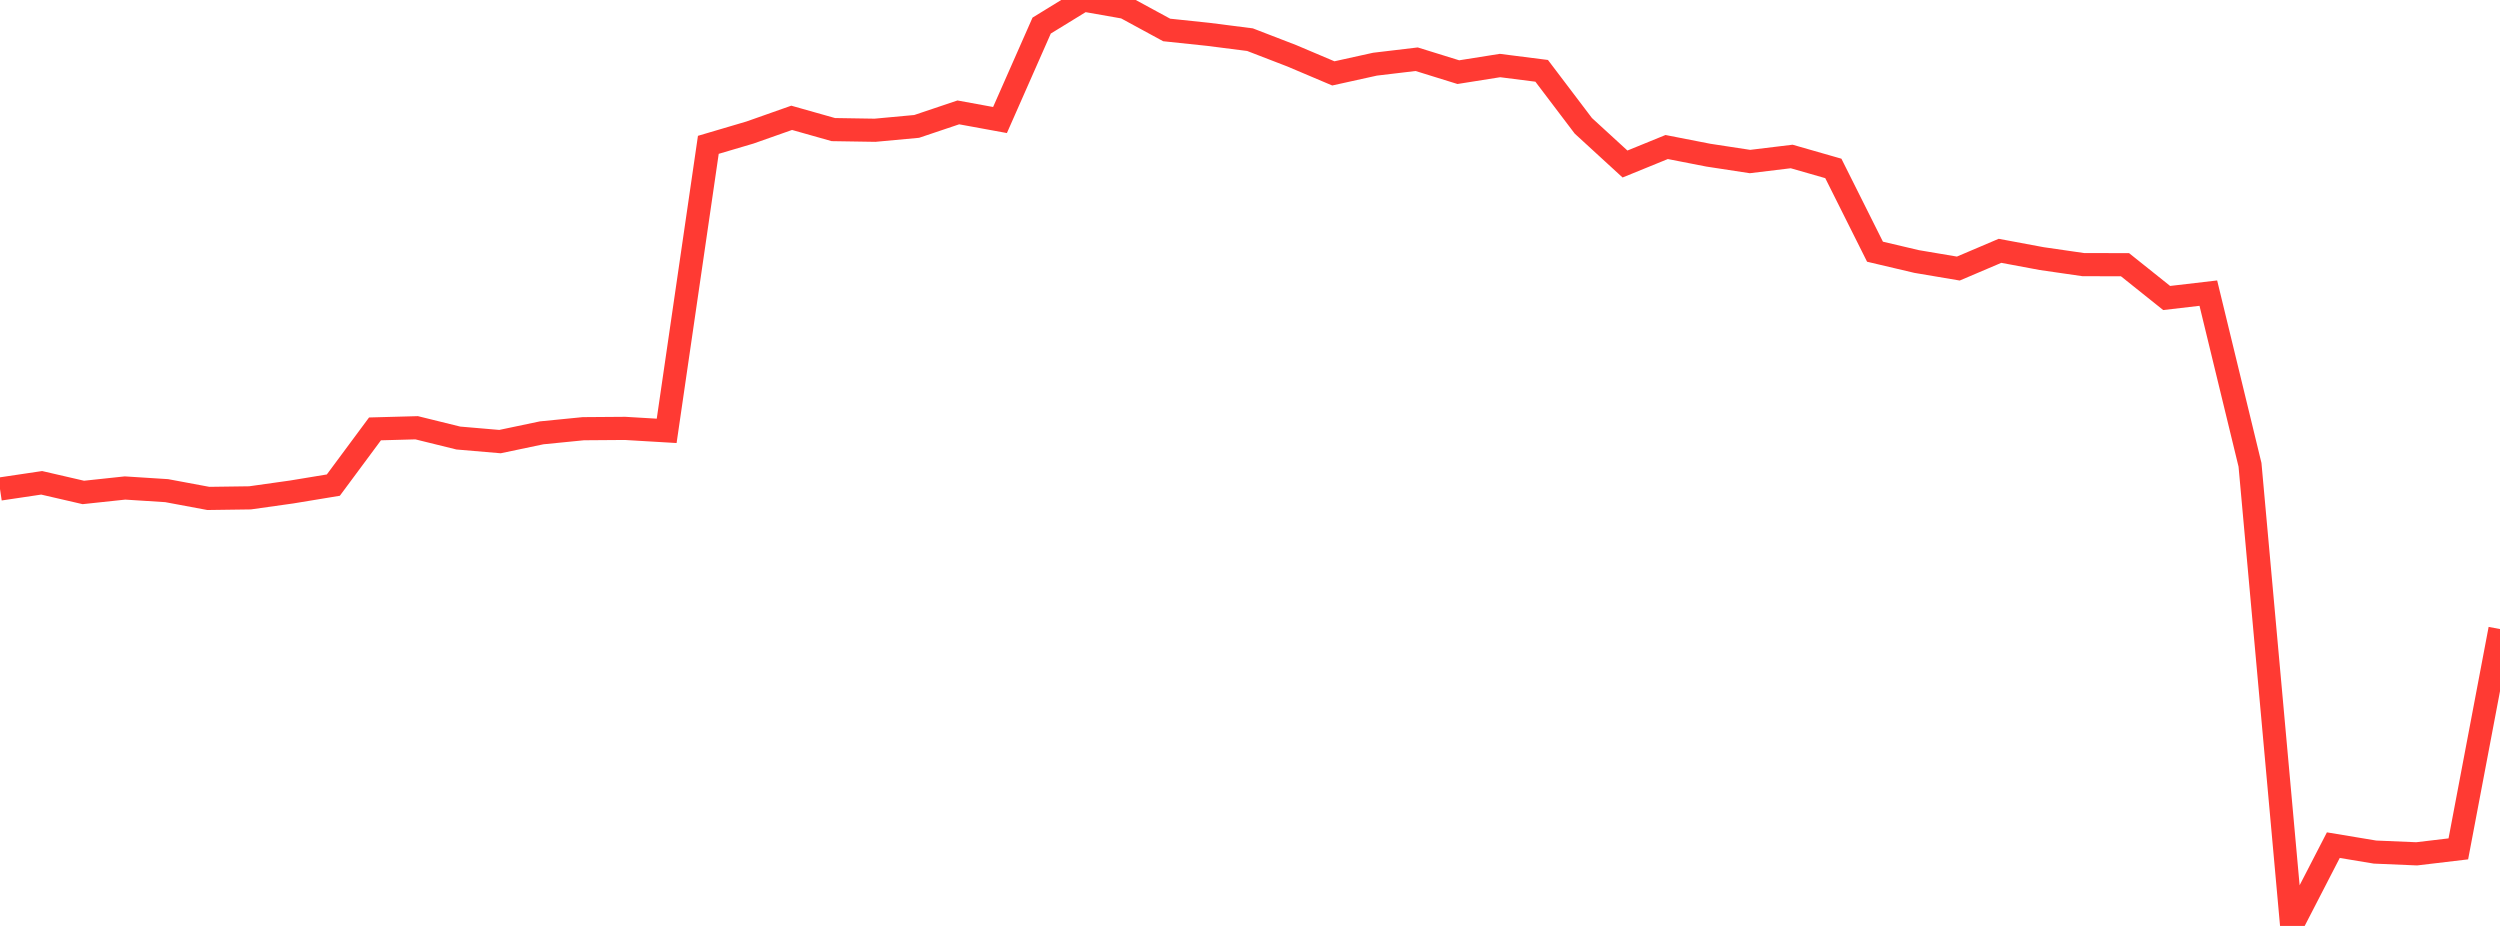 <?xml version="1.0" standalone="no"?>
<!DOCTYPE svg PUBLIC "-//W3C//DTD SVG 1.1//EN" "http://www.w3.org/Graphics/SVG/1.1/DTD/svg11.dtd">

<svg width="135" height="50" viewBox="0 0 135 50" preserveAspectRatio="none" 
  xmlns="http://www.w3.org/2000/svg"
  xmlns:xlink="http://www.w3.org/1999/xlink">


<polyline points="0.0, 26.407 2.25, 26.072 4.5, 26.592 6.75, 26.352 9.0, 26.495 11.25, 26.915 13.5, 26.884 15.75, 26.567 18.0, 26.196 20.25, 23.16 22.5, 23.099 24.75, 23.654 27.0, 23.846 29.25, 23.373 31.5, 23.15 33.75, 23.133 36.0, 23.266 38.25, 7.821 40.5, 7.156 42.75, 6.362 45.0, 6.998 47.25, 7.034 49.5, 6.826 51.75, 6.069 54.0, 6.481 56.25, 1.381 58.5, 0.0 60.75, 0.396 63.0, 1.618 65.25, 1.855 67.5, 2.142 69.75, 3.01 72.0, 3.963 74.25, 3.466 76.5, 3.198 78.75, 3.896 81.0, 3.539 83.25, 3.825 85.5, 6.794 87.75, 8.857 90.0, 7.939 92.25, 8.379 94.5, 8.723 96.75, 8.45 99.0, 9.095 101.25, 13.592 103.5, 14.122 105.75, 14.502 108.0, 13.544 110.25, 13.964 112.5, 14.29 114.75, 14.294 117.0, 16.092 119.25, 15.829 121.5, 25.1 123.75, 50.0 126.0, 45.638 128.25, 46.012 130.5, 46.107 132.75, 45.839 135.0, 33.969" fill="none" stroke="#ff3a33" stroke-width="1.25"/>

</svg>